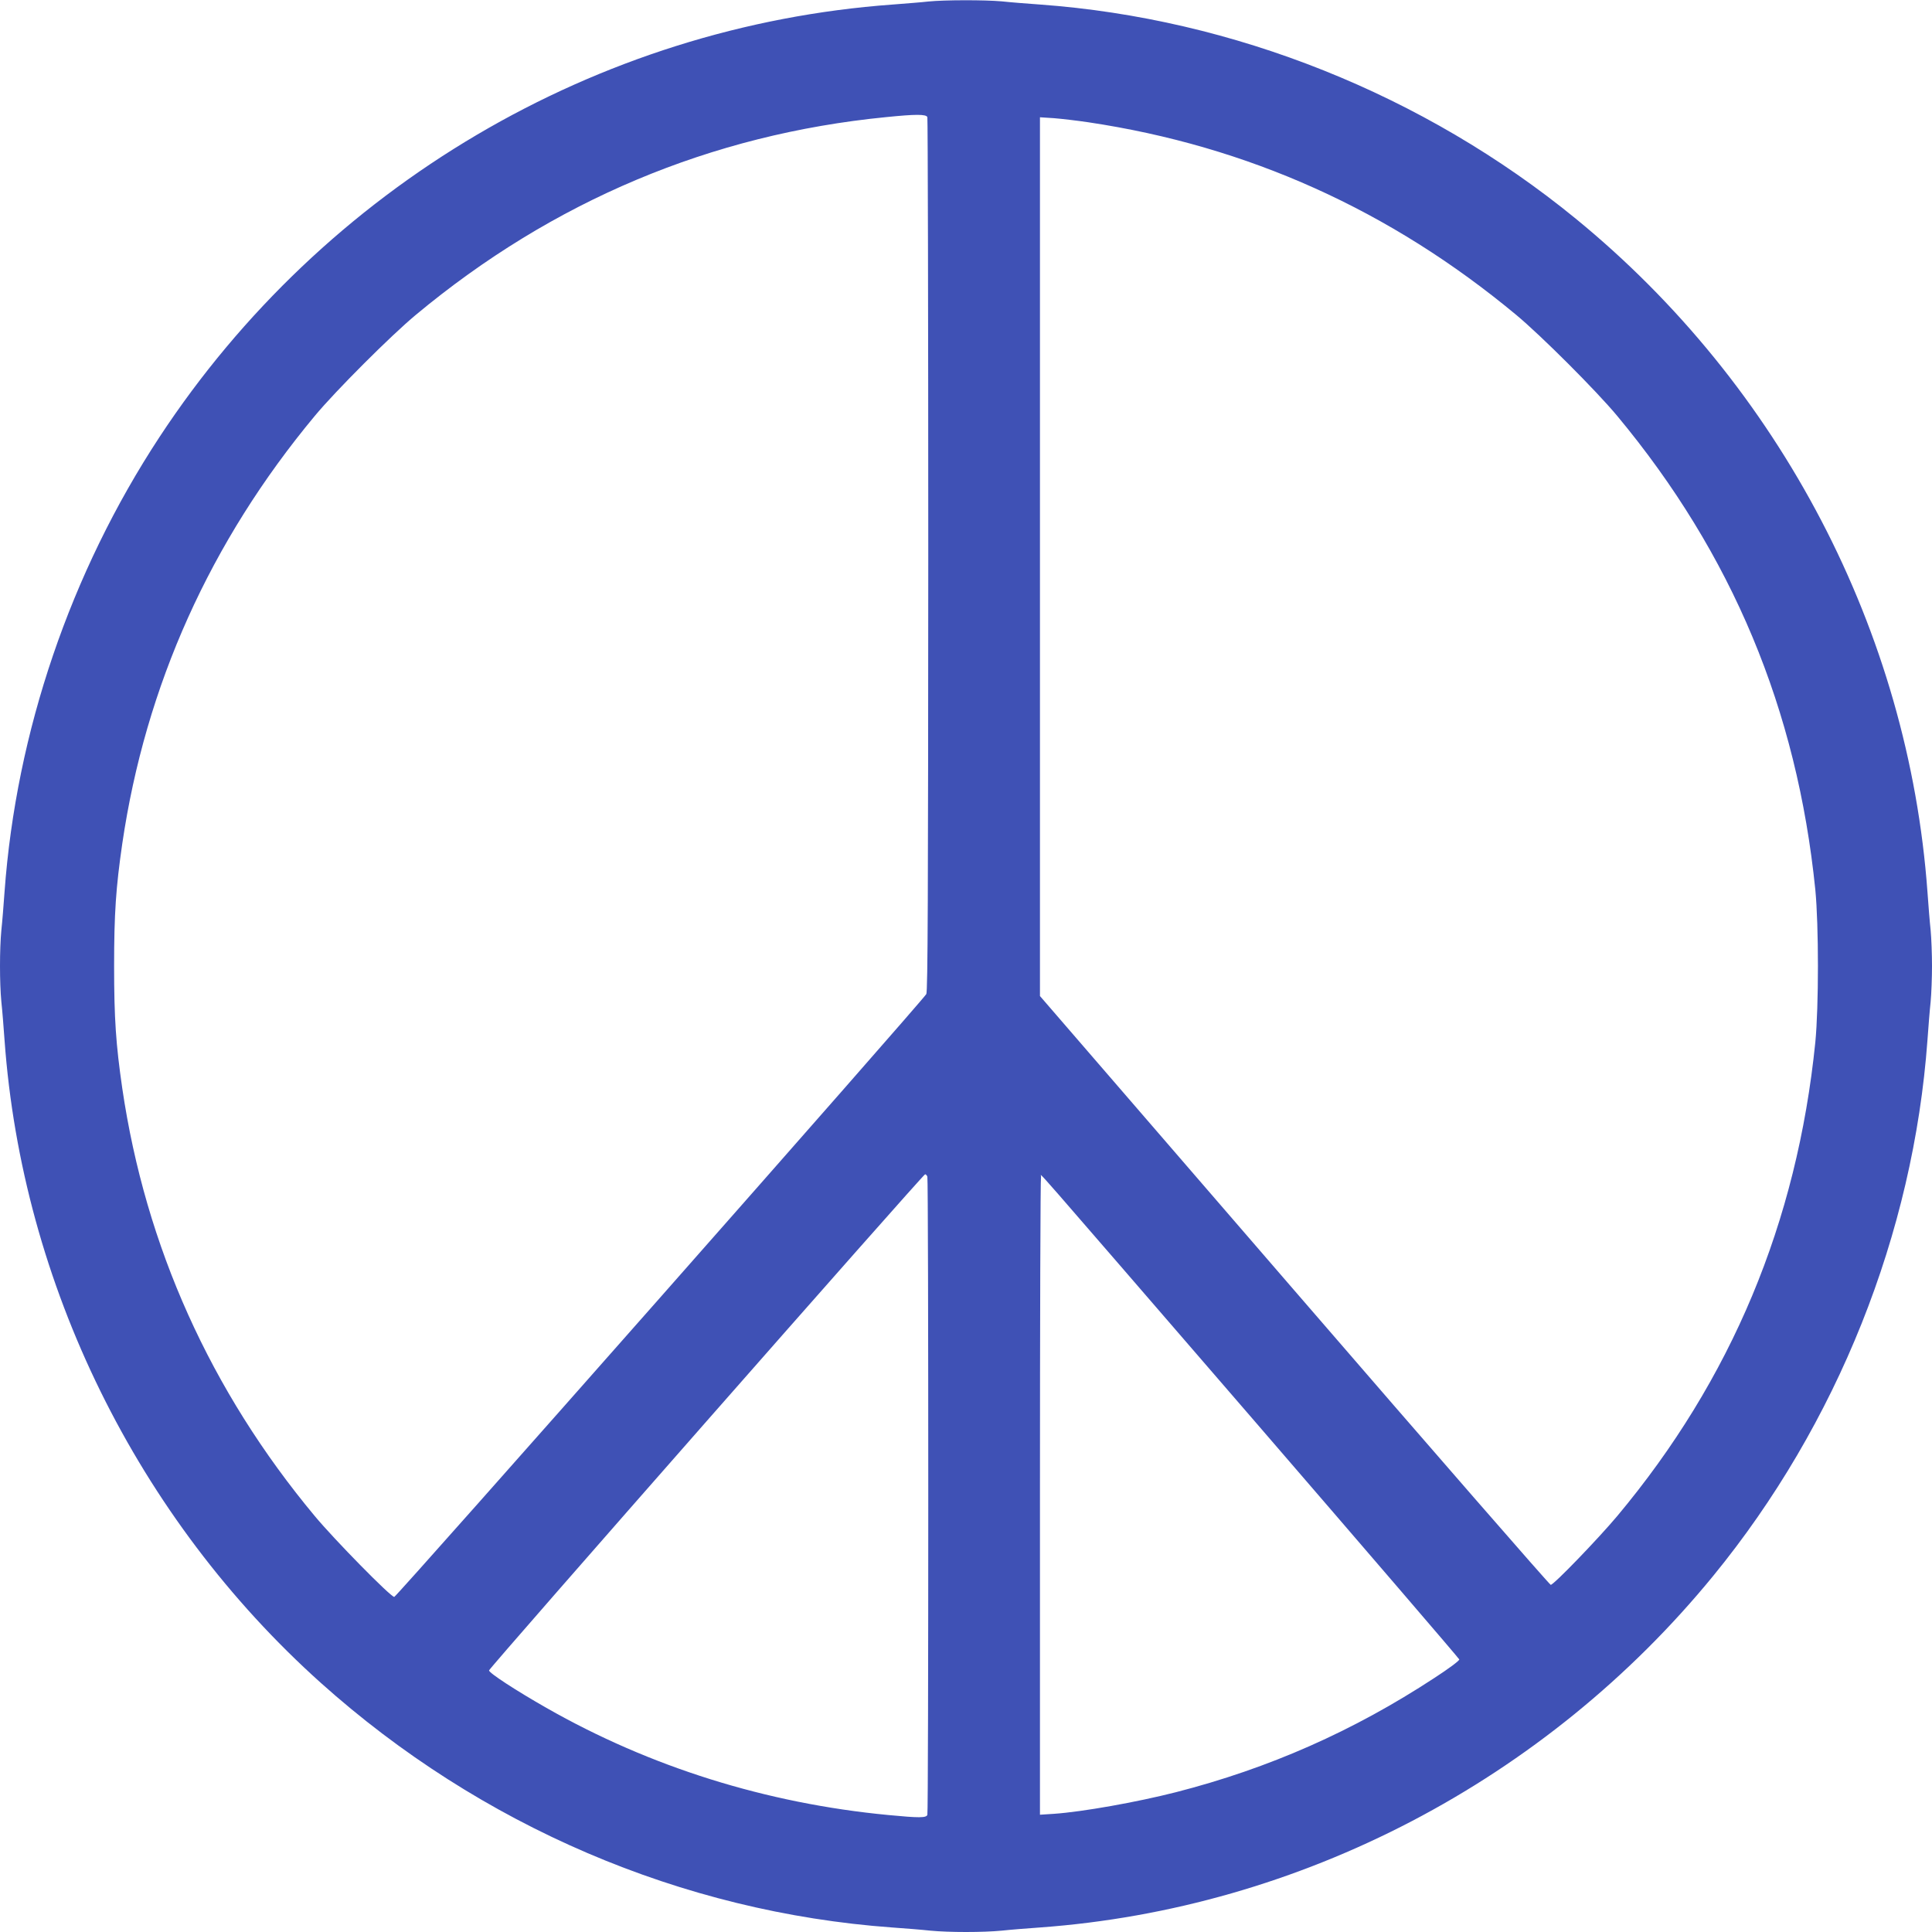 <?xml version="1.0" standalone="no"?>
<!DOCTYPE svg PUBLIC "-//W3C//DTD SVG 20010904//EN"
 "http://www.w3.org/TR/2001/REC-SVG-20010904/DTD/svg10.dtd">
<svg version="1.0" xmlns="http://www.w3.org/2000/svg"
 width="1280pt" height="1280pt" viewBox="0 0 1280 1280"
 preserveAspectRatio="xMidYMid meet">
<g transform="translate(0,1280) scale(0.1,-0.1)"
fill="#3f51b5" stroke="none">
<path d="M6150 12790 c-41 -5 -147 -13 -235 -20 -1963 -142 -3768 -1206 -4858
-2865 -590 -898 -950 -1955 -1027 -3015 -6 -85 -15 -199 -21 -253 -12 -125
-12 -349 0 -474 6 -54 15 -168 21 -253 117 -1619 880 -3169 2095 -4259 1058
-948 2393 -1520 3785 -1621 85 -6 199 -15 253 -21 125 -12 349 -12 474 0 54 6
168 15 253 21 1726 125 3353 975 4461 2330 821 1004 1326 2268 1419 3550 6 85
15 199 21 253 5 54 9 160 9 237 0 77 -4 183 -9 237 -6 54 -15 168 -21 253
-125 1725 -975 3353 -2330 4461 -1004 821 -2267 1326 -3550 1419 -85 6 -199
15 -253 21 -113 10 -377 10 -487 -1z m-6 -766 c3 -9 6 -1315 6 -2902 -1 -2246
-3 -2892 -13 -2908 -29 -50 -3510 -3994 -3525 -3994 -24 0 -396 379 -526 535
-691 829 -1122 1787 -1276 2835 -42 290 -54 462 -54 810 0 348 12 520 54 810
154 1048 583 2002 1276 2835 139 167 502 530 669 669 907 755 1956 1196 3115
1310 197 20 266 20 274 0z m1066 -34 c1059 -158 2001 -583 2835 -1276 167
-139 530 -502 669 -669 762 -916 1192 -1946 1313 -3140 23 -236 23 -774 0
-1010 -121 -1194 -556 -2235 -1313 -3140 -127 -151 -420 -455 -440 -455 -7 0
-772 878 -1699 1951 l-1685 1950 0 2911 0 2911 93 -6 c50 -4 153 -16 227 -27z
m-1066 -6986 c8 -20 8 -4208 0 -4228 -8 -20 -51 -21 -259 -1 -807 77 -1578
318 -2265 710 -202 115 -380 231 -380 248 0 15 2876 3287 2889 3287 5 0 12 -7
15 -16z m2166 -1617 c745 -863 1356 -1574 1358 -1581 2 -8 -71 -62 -165 -123
-537 -352 -1096 -599 -1713 -757 -259 -66 -619 -130 -807 -143 l-93 -6 0 2110
c0 1160 3 2113 7 2117 10 9 -170 214 1413 -1617z"/>
</g>
</svg>
